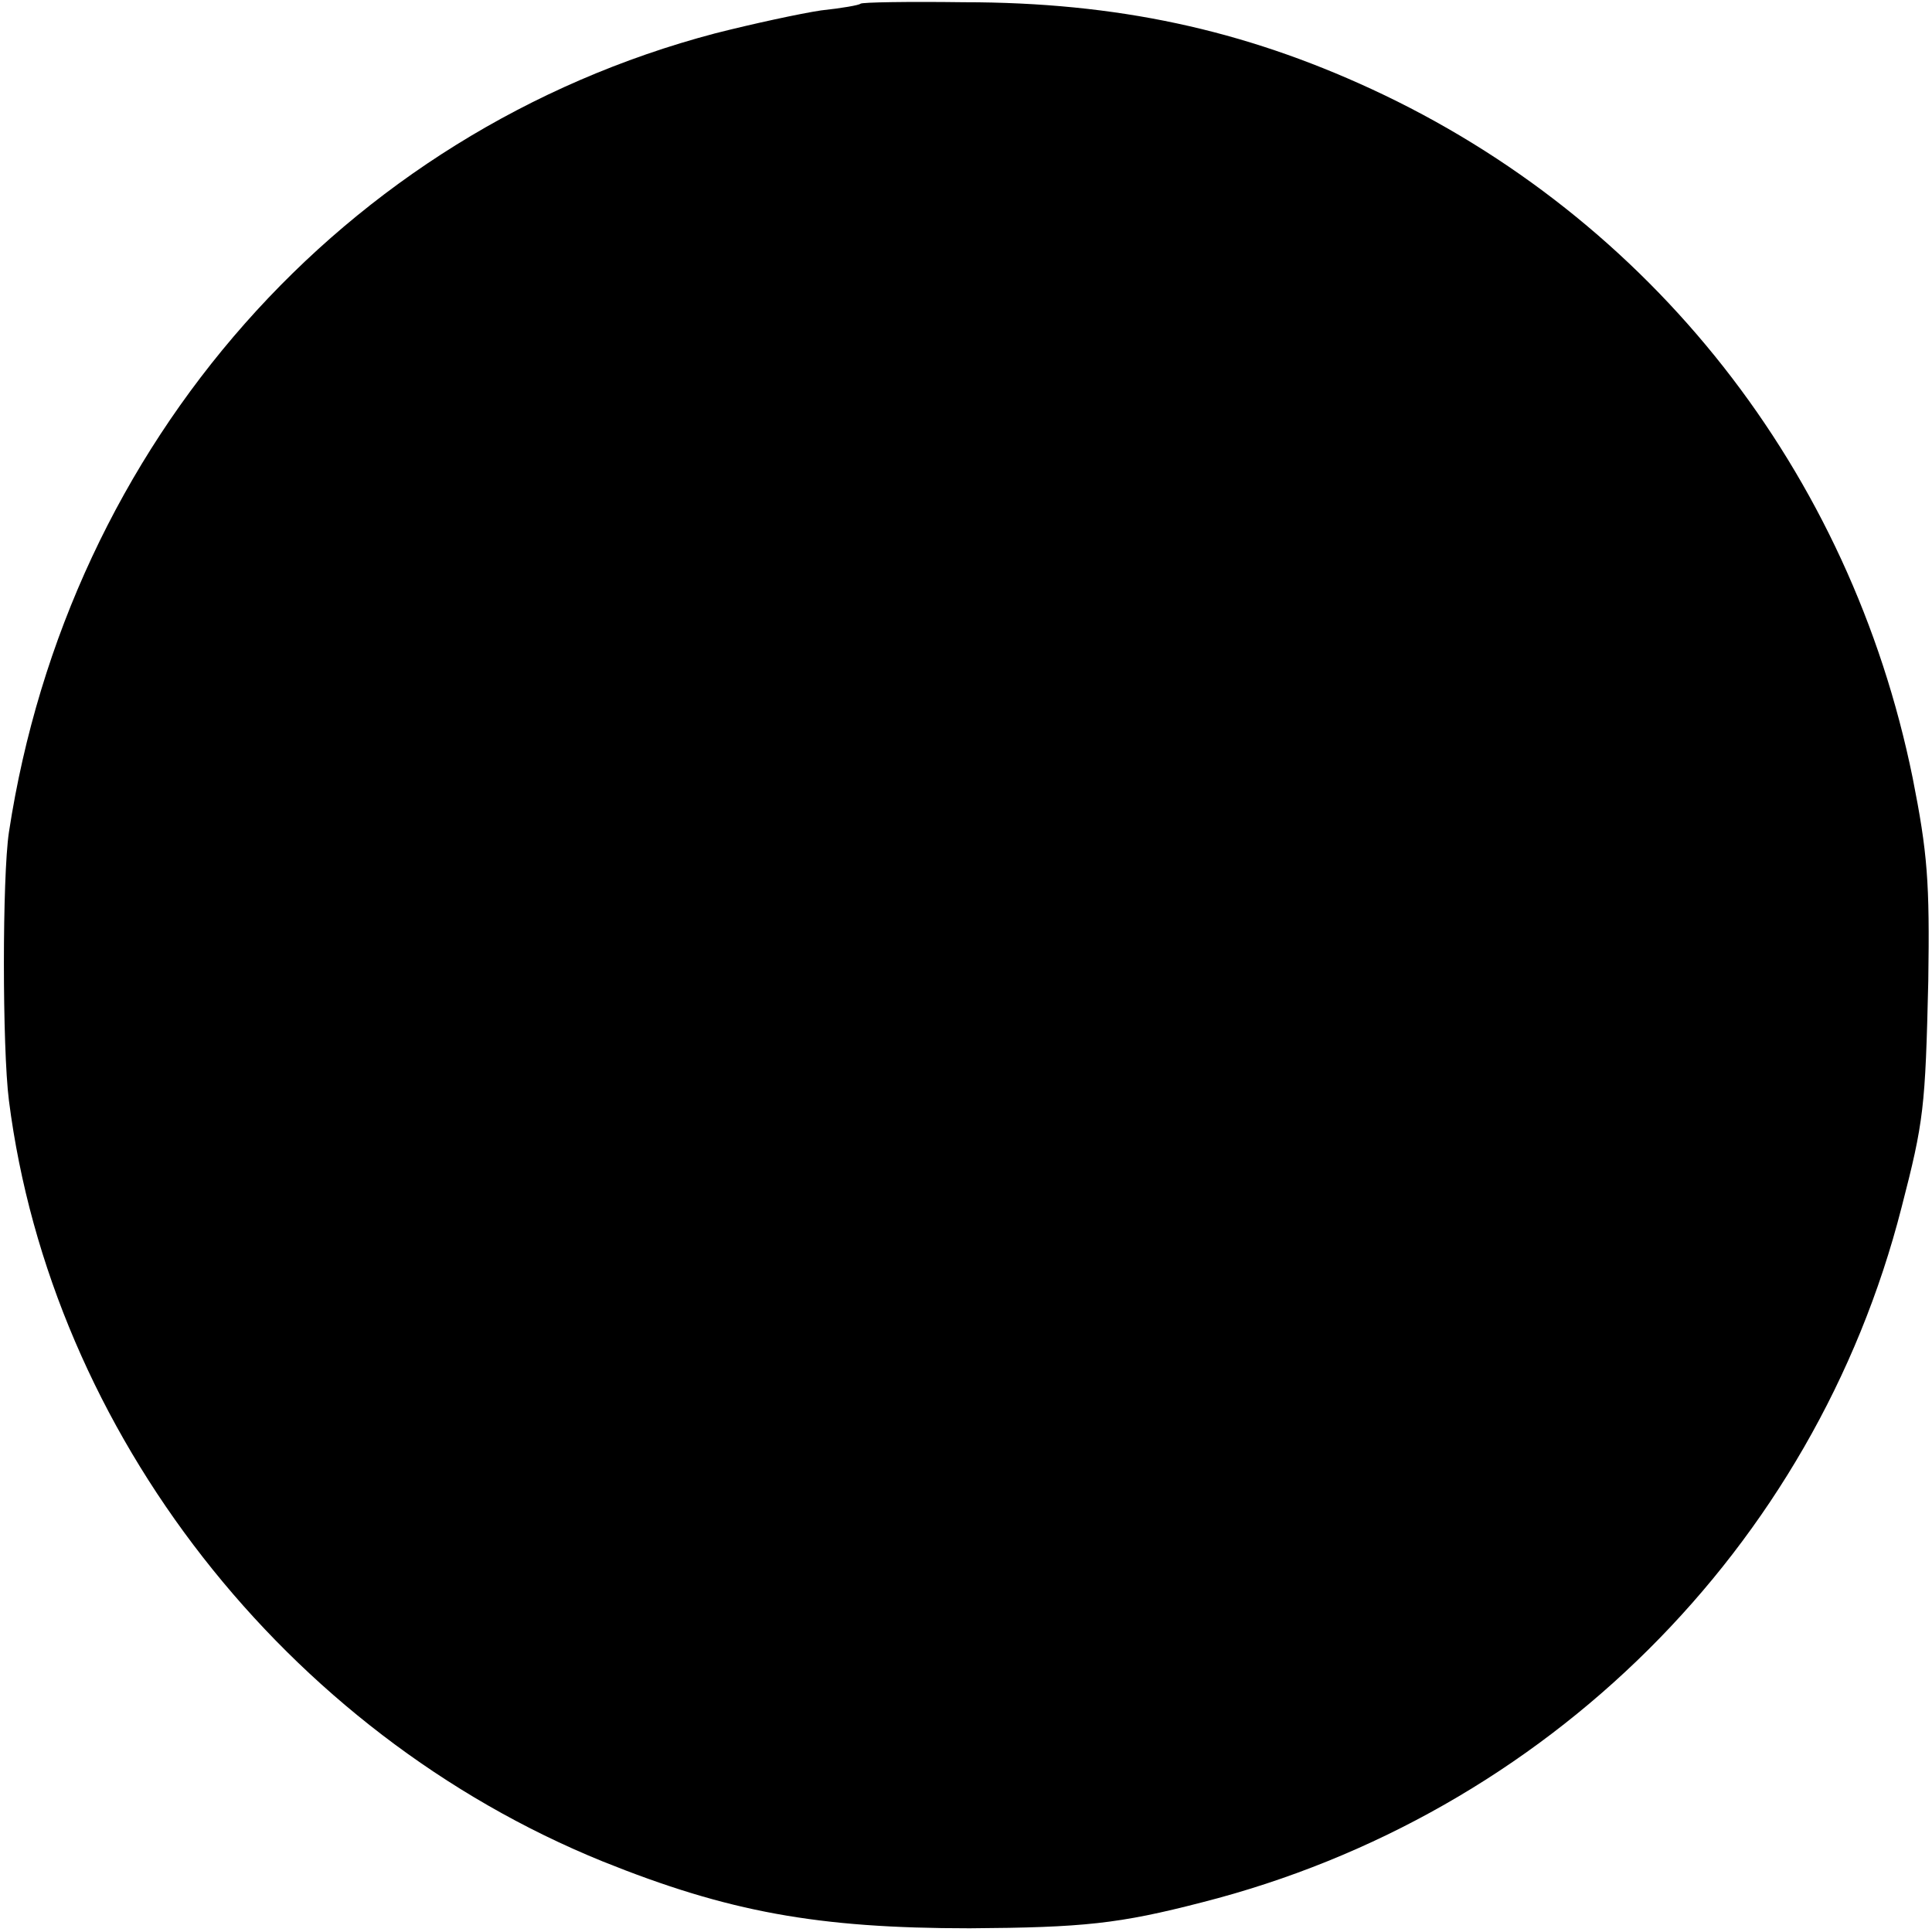 <svg version="1" xmlns="http://www.w3.org/2000/svg" width="346.667" height="346.667" viewBox="0 0 260 260"><path d="M115.8.5c-.2.2-2.5.6-5.3.9-2.7.4-9.2 1.8-14.3 3.1-50 13.2-87 55.1-95 107.5-.9 6-.9 29 0 36.1 5.7 44.7 37.3 85.1 79.9 102.4 16.9 6.8 28.9 9 49.4 9 15.3-.1 20.1-.6 31.3-3.5 46.3-11.8 82.4-47.7 94.1-93.5 3-11.6 3.2-13.4 3.6-30.5.2-13.3-.1-17.2-2.1-27.3-8.4-41.3-35.2-75.3-72.8-92.7C167.3 4 150.3.3 129.7.3c-7.5-.1-13.7 0-13.9.2z"/></svg>